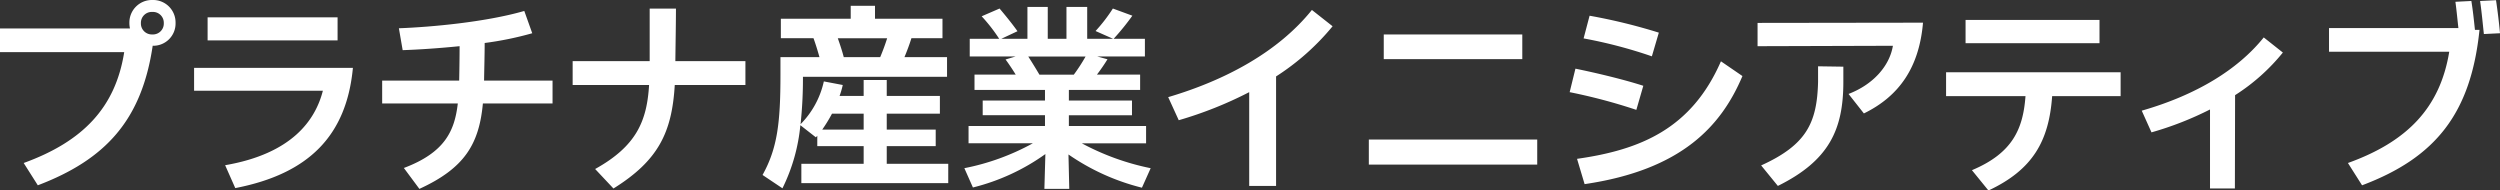 <?xml version="1.0" encoding="UTF-8"?> <svg xmlns="http://www.w3.org/2000/svg" width="602.88" height="45.936" viewBox="0 0 602.88 45.936"><rect x="0" y="0" width="602.88" height="45.936" fill="#333333" stroke="none"/><path id="パス_8223" data-name="パス 8223" d="M-257.544-36.288a5.414,5.414,0,0,0-5.568-5.52,5.442,5.442,0,0,0-5.568,5.52,6.072,6.072,0,0,0,.144,1.344H-299.88v5.712h29.952C-272.04-15.84-279.912-7.68-294.168-2.5l3.408,5.376c16.416-6.24,25.056-15.792,27.7-33.648A5.374,5.374,0,0,0-257.544-36.288Zm-5.568,2.784A2.633,2.633,0,0,1-265.9-36.24a2.622,2.622,0,0,1,2.784-2.688,2.609,2.609,0,0,1,2.736,2.688A2.621,2.621,0,0,1-263.112-33.5Zm44.64,1.44v-5.568h-31.344v5.568ZM-243.144,3.552C-225.336.1-216.312-9.168-214.776-25.44h-38.3v5.52h31.056c-1.824,7.1-7.44,15.168-23.568,17.952Zm60-25.92C-183.1-25.2-183-28.8-183-31.44a79.879,79.879,0,0,0,11.472-2.352l-1.92-5.376c-9.264,2.688-22.464,3.888-30.24,4.176l.912,5.28c4.176-.144,8.976-.48,13.728-.96,0,2.3-.048,6-.1,8.3H-207.72v5.52h18.24c-.768,6.576-3.072,11.808-13.008,15.552l3.744,5.04c10.9-4.992,14.4-10.8,15.312-20.592h16.8v-5.52Zm46.128-4.7c.048-4.128.144-9.6.144-12.672h-6.336v12.672h-18.576v5.76h18.432c-.528,8.736-3.072,14.736-13.008,20.256l4.416,4.7c10.8-6.72,14.112-13.488,14.784-24.96h17.04v-5.76Zm50.976,20.5h11.808V-10.56H-86.04V-14.4h12.816v-4.272H-86.04v-3.84h-5.568v3.84h-5.808a20.192,20.192,0,0,0,.768-2.64l-4.56-.864a21.167,21.167,0,0,1-5.616,10.32,103.76,103.76,0,0,0,.576-11.424H-71.5v-4.752H-81.768c.624-1.488,1.2-3.024,1.68-4.56H-72.6v-4.7H-88.872v-3.12h-5.856v3.12h-16.848v4.7h7.872c.528,1.44,1.008,3.024,1.44,4.56h-9.408v4.272c0,11.664-.768,17.76-4.32,24.144l4.8,3.216a43.349,43.349,0,0,0,4.32-15.216l3.744,2.928c.1-.144.24-.24.336-.384v2.5h11.184V-2.3h-15.024V2.352h35.424V-2.3H-86.04Zm.1-26.016c-.48,1.536-1.056,3.072-1.68,4.56h-8.784c-.384-1.488-.912-3.072-1.44-4.56ZM-101.592-10.56A37.129,37.129,0,0,0-99.24-14.4h7.632v3.84Zm79.2,9.312A60.114,60.114,0,0,1-39-7.248h15.5v-4.176H-42.12v-2.592H-26.9v-3.552H-42.12v-2.544h17.184v-3.7H-35.352c.912-1.2,1.776-2.448,2.544-3.7l-2.448-.672h11.472v-4.272H-31.32a58.436,58.436,0,0,0,4.512-5.568l-4.7-1.728a39.023,39.023,0,0,1-4.176,5.424l4.224,1.872H-37.7v-7.68H-42.7v7.68h-4.512v-7.68h-4.9v7.68h-6.288l3.888-1.824c-1.248-1.776-3.024-3.936-4.32-5.472l-4.32,1.872a39.052,39.052,0,0,1,4.224,5.424h-7.1v4.272h11.04l-2.4.72c.816,1.1,1.68,2.4,2.448,3.648h-9.936v3.7H-47.88v2.544H-62.9v3.552H-47.88v2.592H-66.312v4.176h15.5a56.724,56.724,0,0,1-16.512,6l2.064,4.656A51.09,51.09,0,0,0-47.784-4.656l-.24,8.4h6l-.192-8.3A53.984,53.984,0,0,0-24.5,3.456Zm-15.7-26.928a42.385,42.385,0,0,1-2.832,4.368h-8.3c-.816-1.392-1.824-3.024-2.688-4.368ZM16.488-39.408C8.424-29.376-4.2-22.512-18.168-18.384l2.544,5.568A94.283,94.283,0,0,0,1.368-19.584V3.024h6.48v-26.4a58.368,58.368,0,0,0,13.632-12.1ZM67.224-27.552V-33.5H33.816v5.952Zm3.6,25.44V-8.16H30.216v6.048ZM82.008-32.544a112.991,112.991,0,0,1,16.464,4.32l1.68-5.712a136.139,136.139,0,0,0-16.7-4.08Zm33.12,5.52c-7.1,16.272-19.44,21.36-34.7,23.52l1.824,6.1c23.568-3.456,33.024-14.16,38.064-26.064Zm-36.48,7.44a134.548,134.548,0,0,1,16.08,4.272l1.68-5.808c-4.752-1.536-11.424-3.12-16.368-4.128Zm45.312-16.7v5.616l32.64-.1c-.816,4.848-4.7,9.312-10.7,11.616l3.7,4.7c8.64-4.224,13.344-11.232,14.256-21.888Zm14.592,10.464v3.744c-.24,9.936-2.832,15.216-13.728,20.16l4.032,4.944c12.336-6.1,15.792-13.584,15.792-25.056v-3.7ZM174.12-37.008v5.616h32.3v-5.616Zm-4.7,12.624v5.76h19.152C187.992-10.752,185.5-4.9,175.656-.768l3.984,4.9c10.752-5.04,14.592-12,15.36-22.752h16.512v-5.76Zm76.608-8.4c-6.288,7.824-16.368,13.92-29.424,17.664l2.352,5.232a78.562,78.562,0,0,0,14.112-5.52V3.648h6l.048-22.512a47.68,47.68,0,0,0,11.52-10.272ZM298.2-41.568c.384,2.64.624,5.328.912,7.968L303-33.792c-.24-2.64-.576-5.376-.96-7.968Zm-5.952.192c.288,2.112.48,4.224.72,6.336h-31.2v5.712H290.76C288.552-15.888,280.728-7.68,266.328-2.5l3.408,5.376c17.76-6.672,26.256-17.376,28.32-37.488h-1.1c-.24-2.3-.48-4.608-.864-6.96Z" transform="translate(299.88 41.808)" fill="#fff"></path></svg> 
